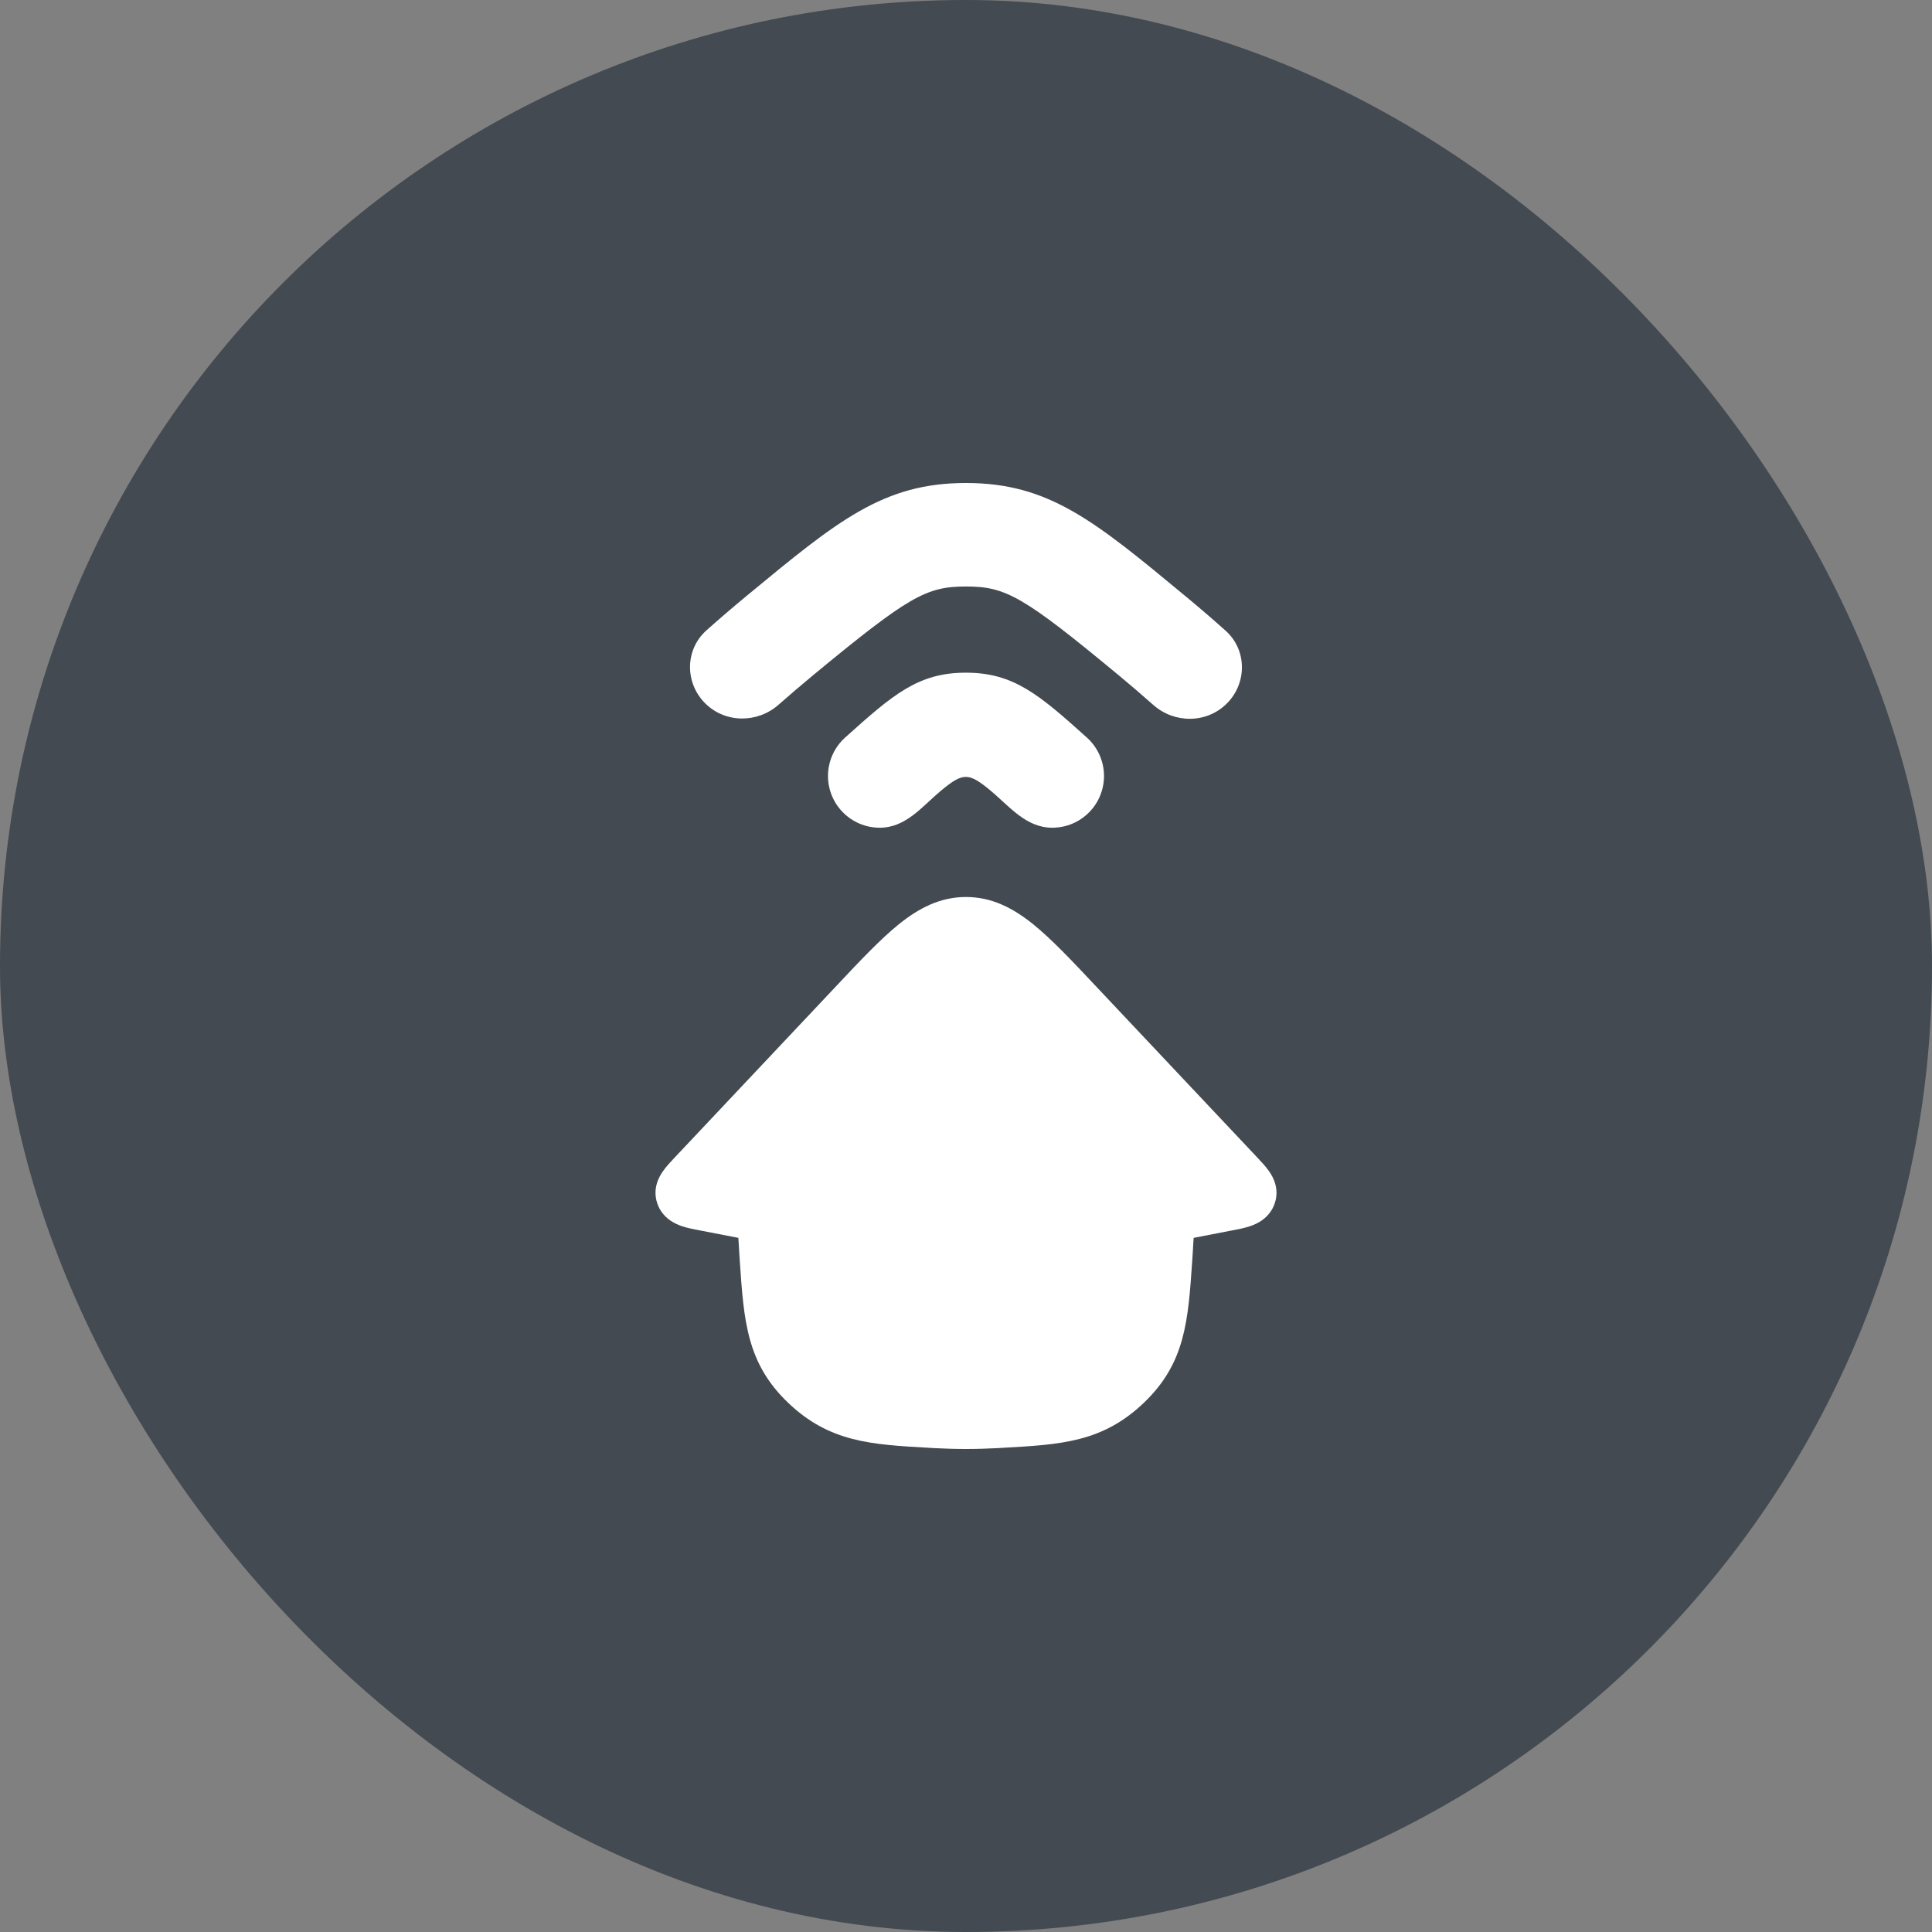<svg width="28" height="28" viewBox="0 0 28 28" fill="none" xmlns="http://www.w3.org/2000/svg">
<rect x="0" y="0" width="28" height="28" fill="#808080" stroke="none"/>
<rect width="28" height="28" rx="14" fill="#434A51"/>
<g clip-path="url(#clip0_6324_123561)">
<path d="M14 13C13.621 13 13.315 13.164 13.03 13.392C12.761 13.609 12.463 13.925 12.106 14.305L9.778 16.776C9.723 16.834 9.654 16.907 9.606 16.977C9.552 17.054 9.453 17.226 9.526 17.441C9.599 17.655 9.785 17.737 9.875 17.768C9.957 17.797 10.057 17.816 10.138 17.831L10.701 17.94C10.706 18.031 10.711 18.12 10.717 18.209L10.722 18.282C10.781 19.145 10.822 19.756 11.421 20.329C12.02 20.902 12.622 20.936 13.472 20.983L13.535 20.987C13.688 20.995 13.844 21 14 21C14.156 21 14.312 20.995 14.464 20.987L14.528 20.983C15.378 20.936 15.98 20.902 16.579 20.329C17.178 19.756 17.219 19.145 17.278 18.282L17.283 18.209C17.289 18.12 17.294 18.031 17.299 17.94L17.862 17.831C17.942 17.816 18.043 17.797 18.125 17.768C18.215 17.737 18.401 17.655 18.474 17.441C18.547 17.226 18.448 17.054 18.394 16.977C18.346 16.907 18.277 16.834 18.222 16.776L15.894 14.305C15.537 13.925 15.239 13.609 14.97 13.392C14.685 13.164 14.379 13 14 13Z" fill="white"/>
<path d="M17.781 10.195C18.076 9.899 18.073 9.418 17.762 9.14C17.568 8.967 17.373 8.799 17.178 8.638C15.861 7.547 15.202 7.001 14.002 7C12.801 6.999 12.142 7.544 10.823 8.634C10.628 8.795 10.432 8.963 10.239 9.135C9.926 9.414 9.923 9.895 10.218 10.191C10.508 10.482 10.976 10.485 11.284 10.213C11.447 10.069 11.613 9.928 11.779 9.79C13.175 8.637 13.425 8.5 14.001 8.5C14.576 8.5 14.827 8.638 16.221 9.793C16.387 9.931 16.552 10.072 16.715 10.217C17.023 10.489 17.491 10.486 17.781 10.195Z" fill="white"/>
<path d="M13.998 9.749C14.689 9.749 15.057 10.064 15.757 10.694C15.906 10.831 16 11.028 16 11.246C16 11.661 15.664 11.996 15.25 11.996C14.87 11.996 14.63 11.687 14.362 11.463C14.037 11.193 13.96 11.191 13.635 11.461C13.366 11.685 13.131 11.996 12.75 11.996C12.336 11.996 12 11.661 12 11.246C12 11.027 12.095 10.829 12.245 10.692C12.942 10.065 13.307 9.749 13.998 9.749Z" fill="white"/>
</g>
<defs>
<clipPath id="clip0_6324_123561">
<rect x="6" y="6" width="16" height="16" rx="8" fill="white"/>
</clipPath>
</defs>
</svg>
